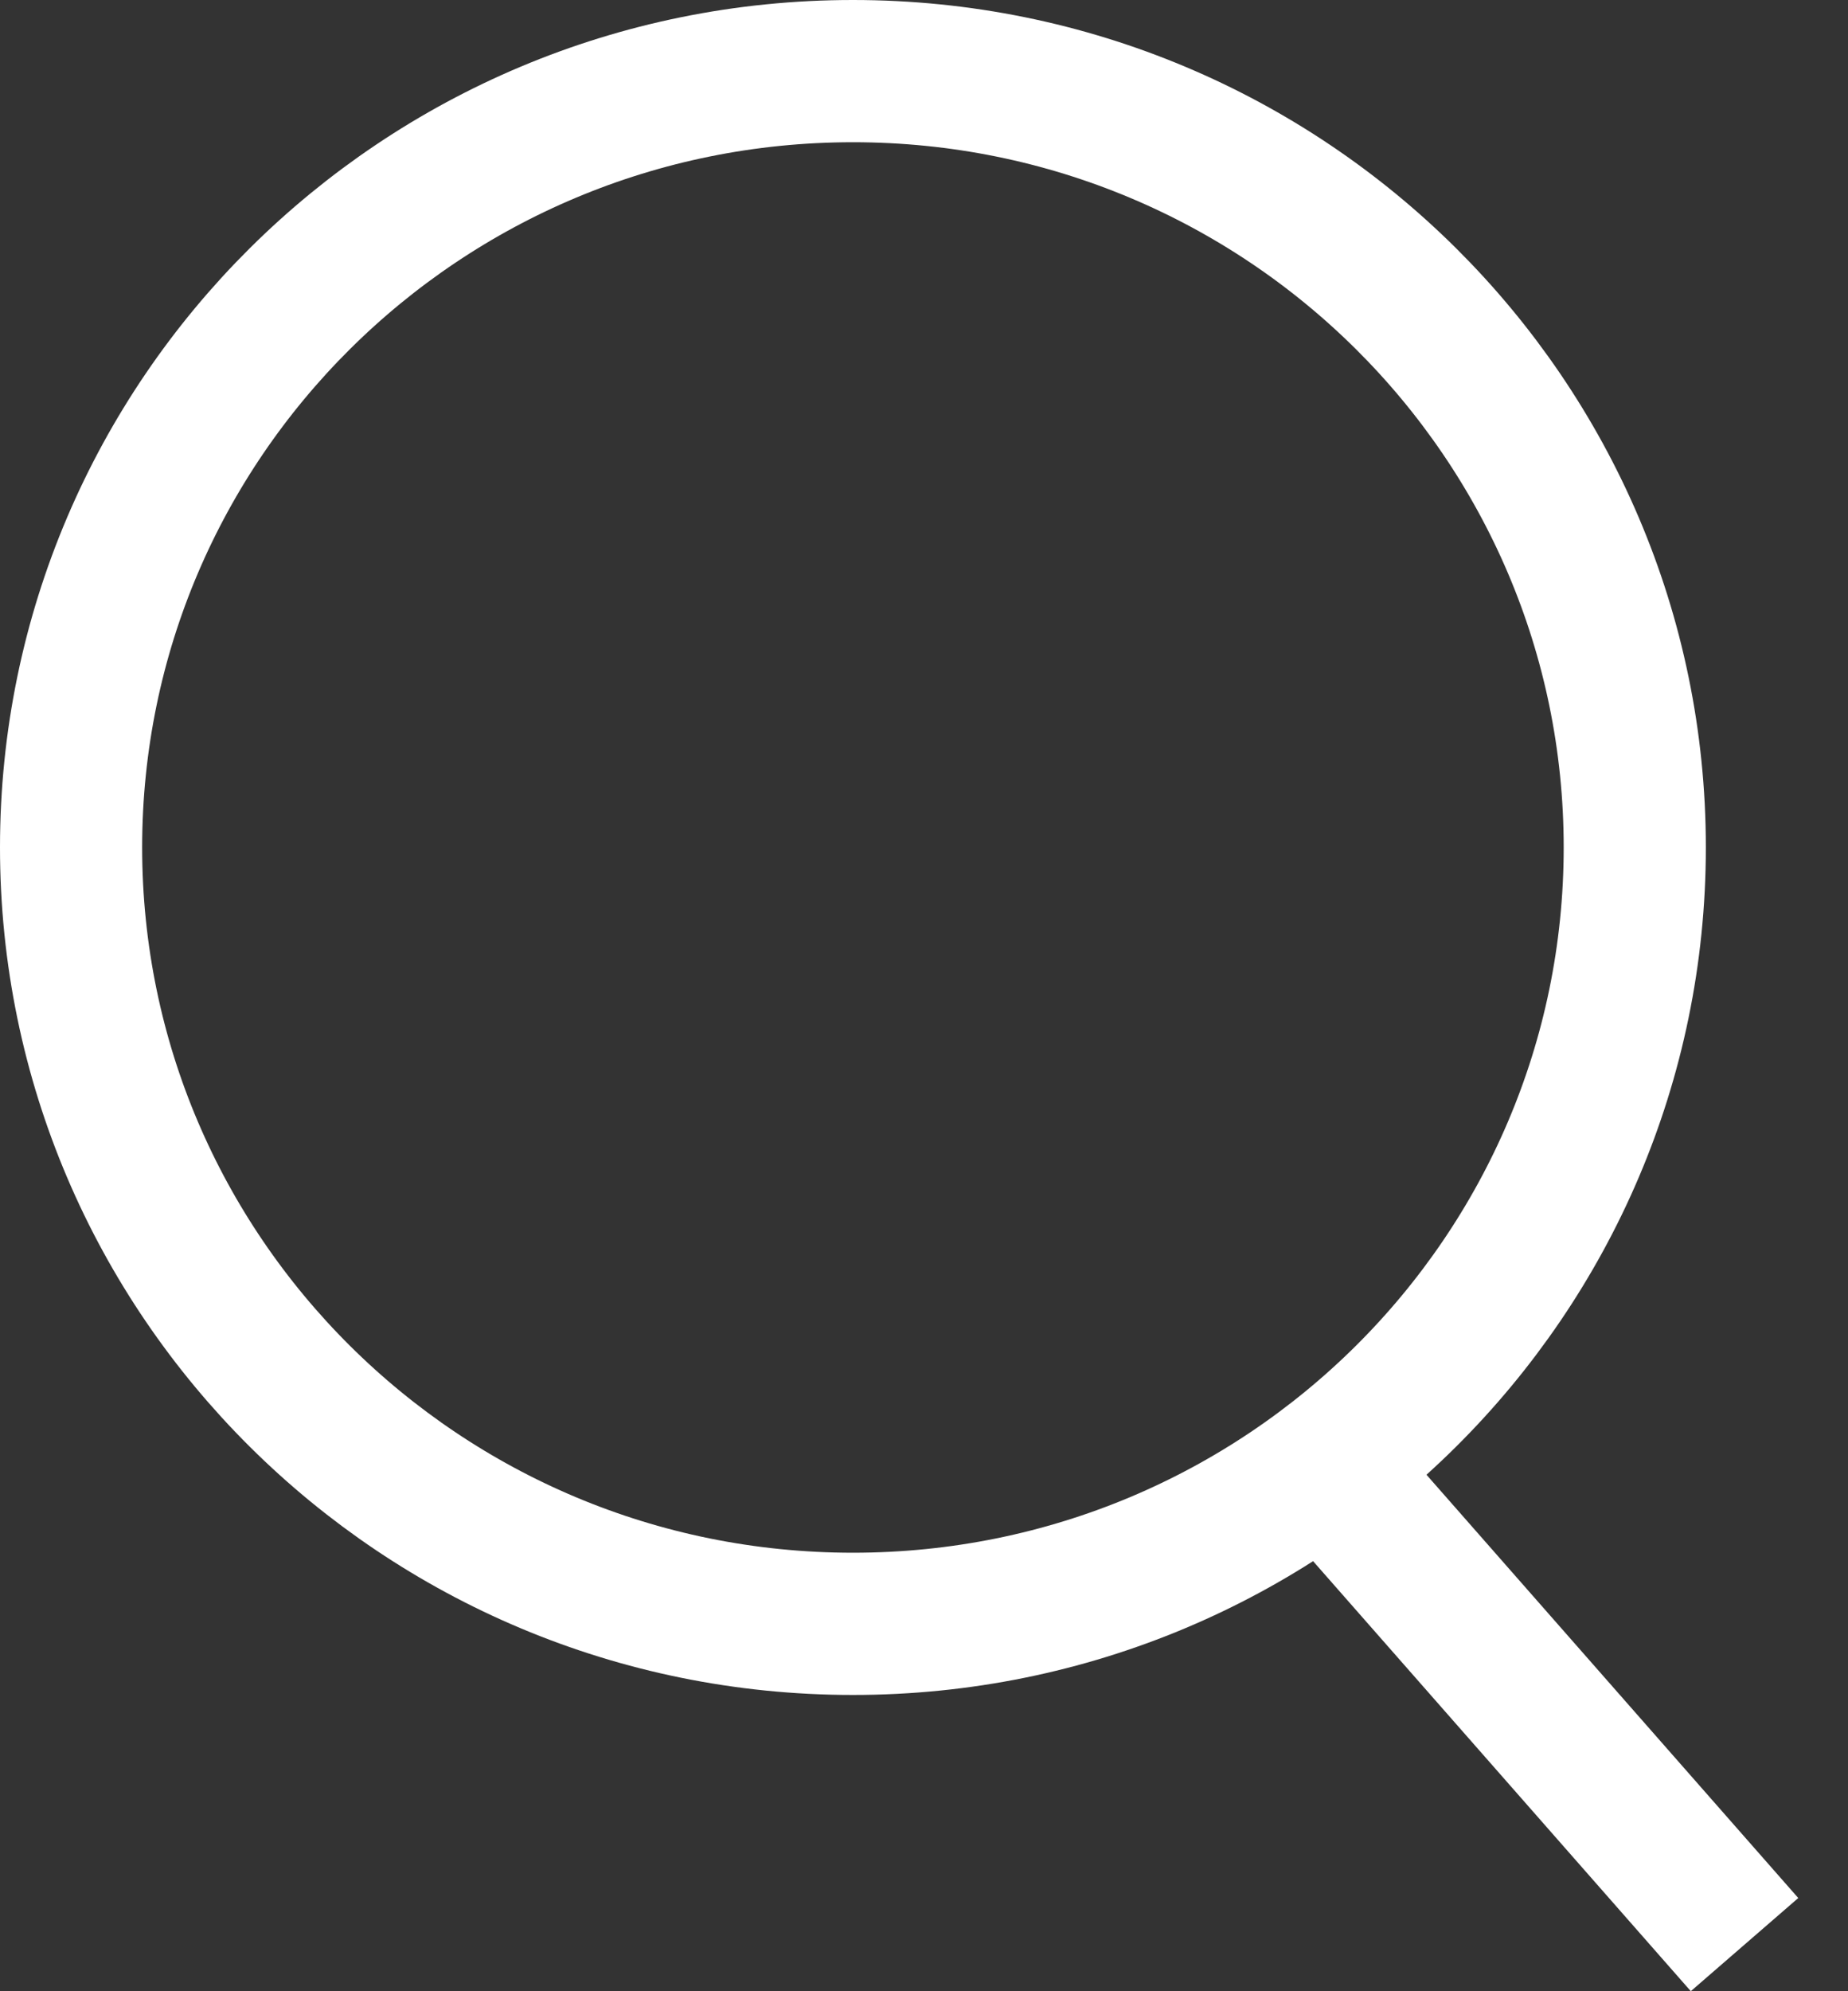 <svg width="13" height="14" viewBox="0 0 13 14" fill="none" xmlns="http://www.w3.org/2000/svg">
<rect x="0" y="0" width="13" height="14" fill="#333333" stroke="none"/>
<path d="M11.5 5.958C11.5 8.97 9.041 11.417 6 11.417C2.959 11.417 0.5 8.97 0.5 5.958C0.5 2.947 2.959 0.5 6 0.5C9.041 0.5 11.5 2.947 11.5 5.958Z" stroke="white"/>
<line y1="-0.5" x2="4.226" y2="-0.5" transform="matrix(0.66 0.751 -0.756 0.655 9.105 10.826)" stroke="white"/>
</svg>
